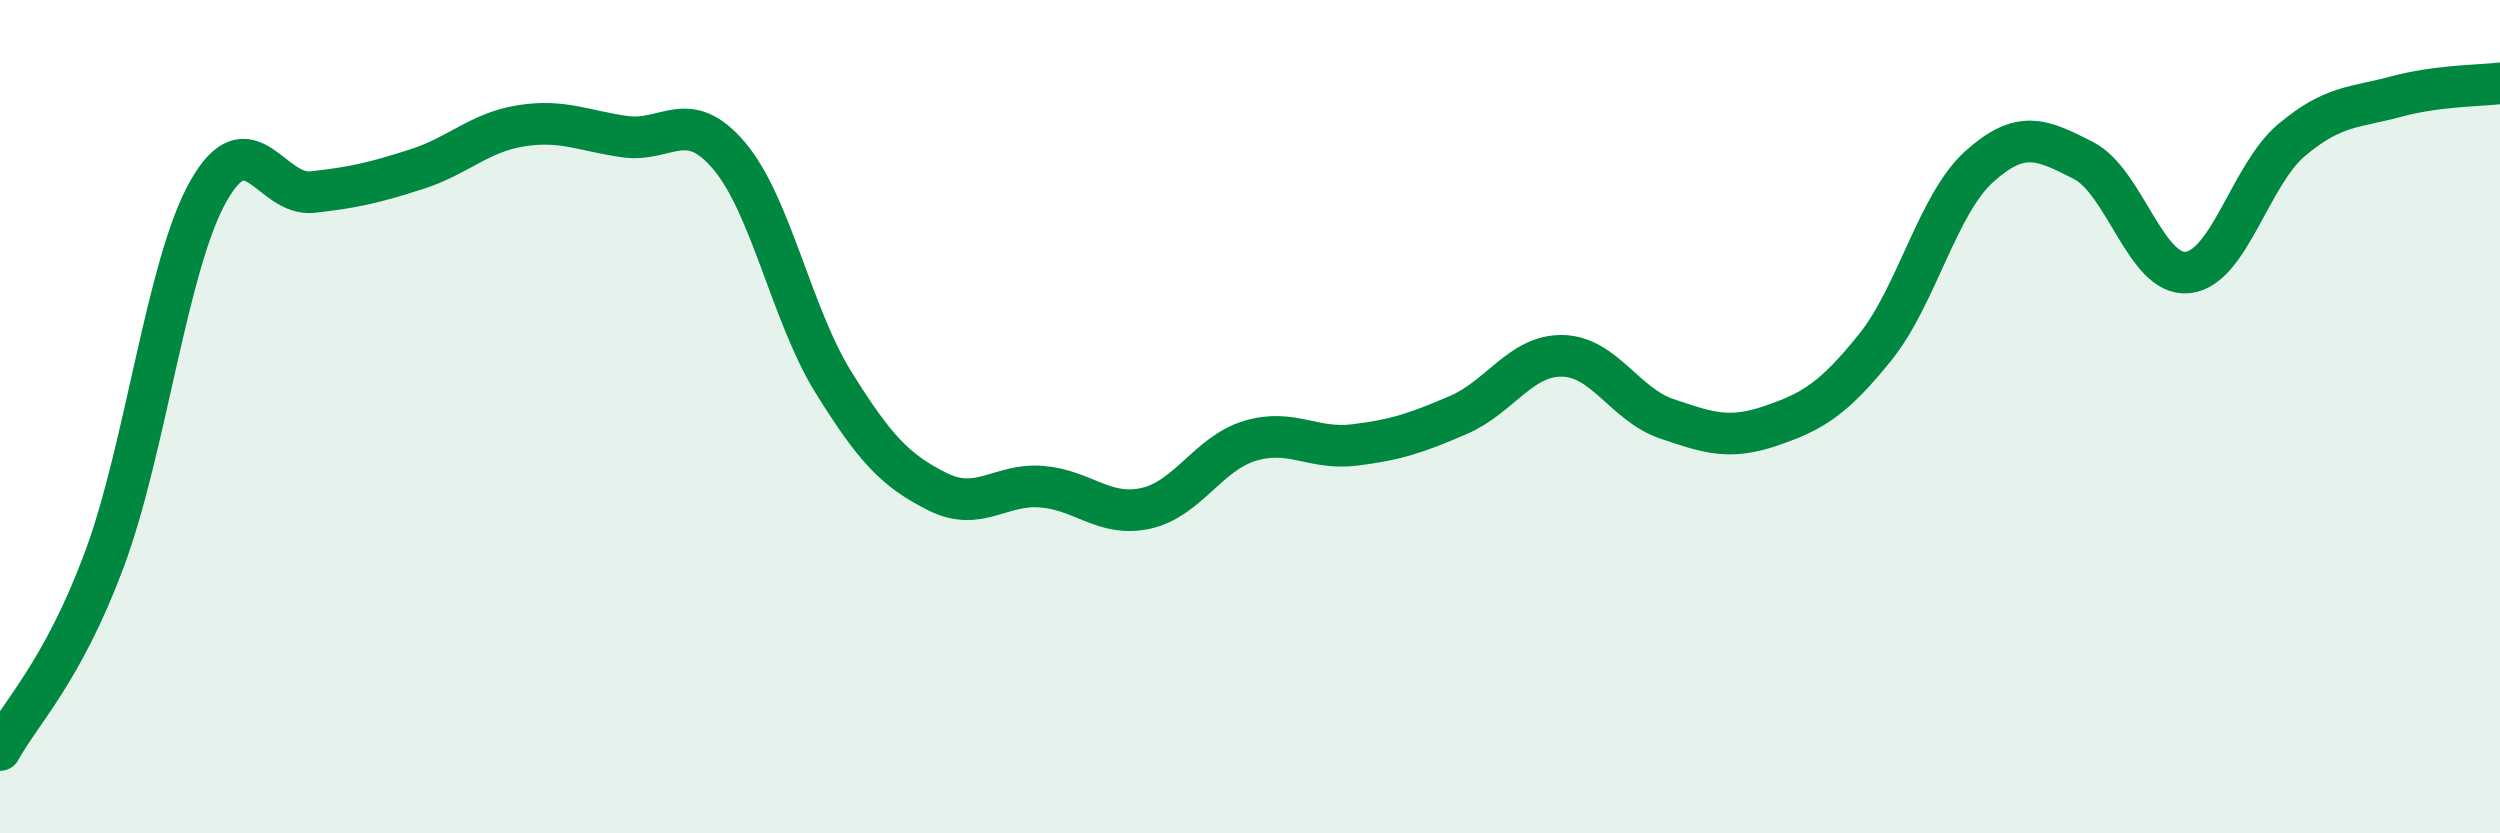
    <svg width="60" height="20" viewBox="0 0 60 20" xmlns="http://www.w3.org/2000/svg">
      <path
        d="M 0,18 C 0.5,17.09 1.5,16.12 2.5,13.44 C 3.5,10.76 4,6.36 5,4.59 C 6,2.82 6.5,4.72 7.5,4.61 C 8.5,4.5 9,4.38 10,4.06 C 11,3.74 11.5,3.18 12.5,3.02 C 13.5,2.86 14,3.14 15,3.28 C 16,3.42 16.5,2.56 17.5,3.74 C 18.5,4.92 19,7.56 20,9.17 C 21,10.78 21.5,11.3 22.5,11.8 C 23.5,12.3 24,11.6 25,11.68 C 26,11.76 26.5,12.42 27.5,12.2 C 28.5,11.98 29,10.88 30,10.58 C 31,10.28 31.5,10.8 32.5,10.68 C 33.5,10.56 34,10.39 35,9.96 C 36,9.53 36.5,8.52 37.5,8.54 C 38.5,8.56 39,9.71 40,10.05 C 41,10.39 41.5,10.56 42.5,10.22 C 43.5,9.88 44,9.58 45,8.34 C 46,7.1 46.5,4.9 47.5,4 C 48.5,3.1 49,3.34 50,3.85 C 51,4.36 51.5,6.64 52.5,6.54 C 53.5,6.44 54,4.2 55,3.36 C 56,2.52 56.5,2.59 57.5,2.32 C 58.5,2.05 59.5,2.06 60,2L60 20L0 20Z"
        fill="#008740"
        opacity="0.1"
        stroke-linecap="round"
        stroke-linejoin="round"
      />
      <path
        d="M 0,18 C 0.5,17.09 1.5,16.12 2.5,13.44 C 3.5,10.76 4,6.36 5,4.59 C 6,2.82 6.5,4.72 7.5,4.61 C 8.5,4.5 9,4.38 10,4.06 C 11,3.74 11.5,3.18 12.5,3.02 C 13.5,2.86 14,3.14 15,3.28 C 16,3.42 16.5,2.56 17.5,3.74 C 18.5,4.92 19,7.56 20,9.17 C 21,10.78 21.5,11.3 22.5,11.8 C 23.5,12.3 24,11.6 25,11.68 C 26,11.76 26.5,12.42 27.5,12.2 C 28.5,11.98 29,10.88 30,10.58 C 31,10.28 31.5,10.8 32.5,10.68 C 33.5,10.56 34,10.39 35,9.96 C 36,9.53 36.5,8.52 37.5,8.54 C 38.5,8.56 39,9.71 40,10.05 C 41,10.39 41.5,10.56 42.5,10.22 C 43.5,9.88 44,9.58 45,8.34 C 46,7.1 46.5,4.9 47.5,4 C 48.5,3.1 49,3.34 50,3.85 C 51,4.36 51.5,6.64 52.5,6.54 C 53.5,6.44 54,4.2 55,3.36 C 56,2.52 56.5,2.59 57.5,2.32 C 58.5,2.05 59.5,2.06 60,2"
        stroke="#008740"
        stroke-width="1"
        fill="none"
        stroke-linecap="round"
        stroke-linejoin="round"
      />
    </svg>
  